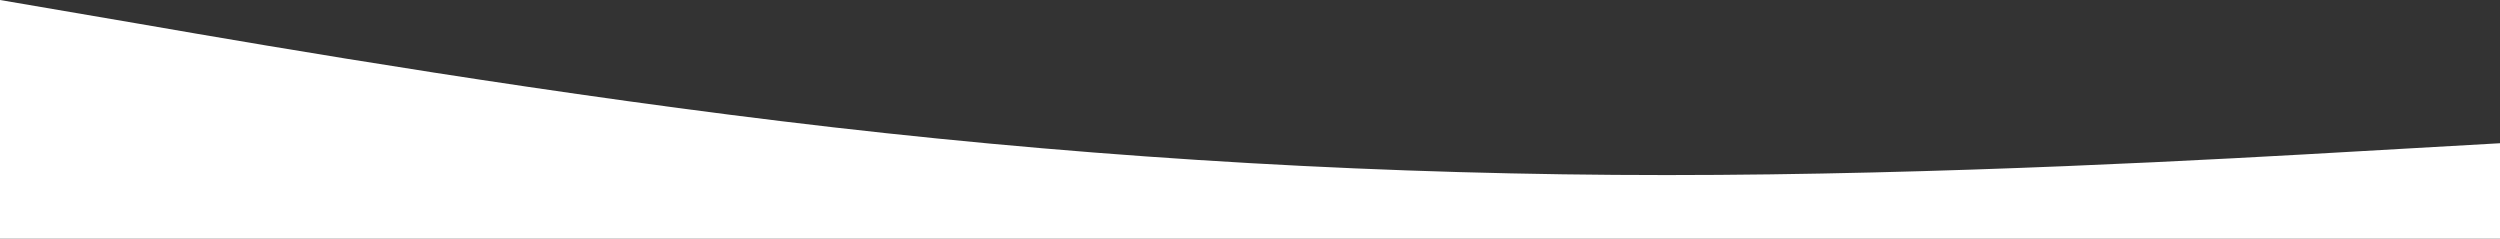 <?xml version="1.0" encoding="UTF-8"?> <svg xmlns="http://www.w3.org/2000/svg" width="1885" height="180" viewBox="0 0 1885 180" fill="none"><rect x="0" y="0" width="1885" height="180" fill="#333333" stroke="none"/><path fill-rule="evenodd" clip-rule="evenodd" d="M0 0L105.246 18C208.921 36 419.412 72 628.333 96C837.254 120 1047.75 132 1256.67 132C1465.59 132 1676.08 120 1779.75 114L1885 108V180H1779.75C1676.08 180 1465.59 180 1256.67 180C1047.75 180 837.254 180 628.333 180C419.412 180 208.921 180 105.246 180H0V0Z" fill="white"></path></svg> 